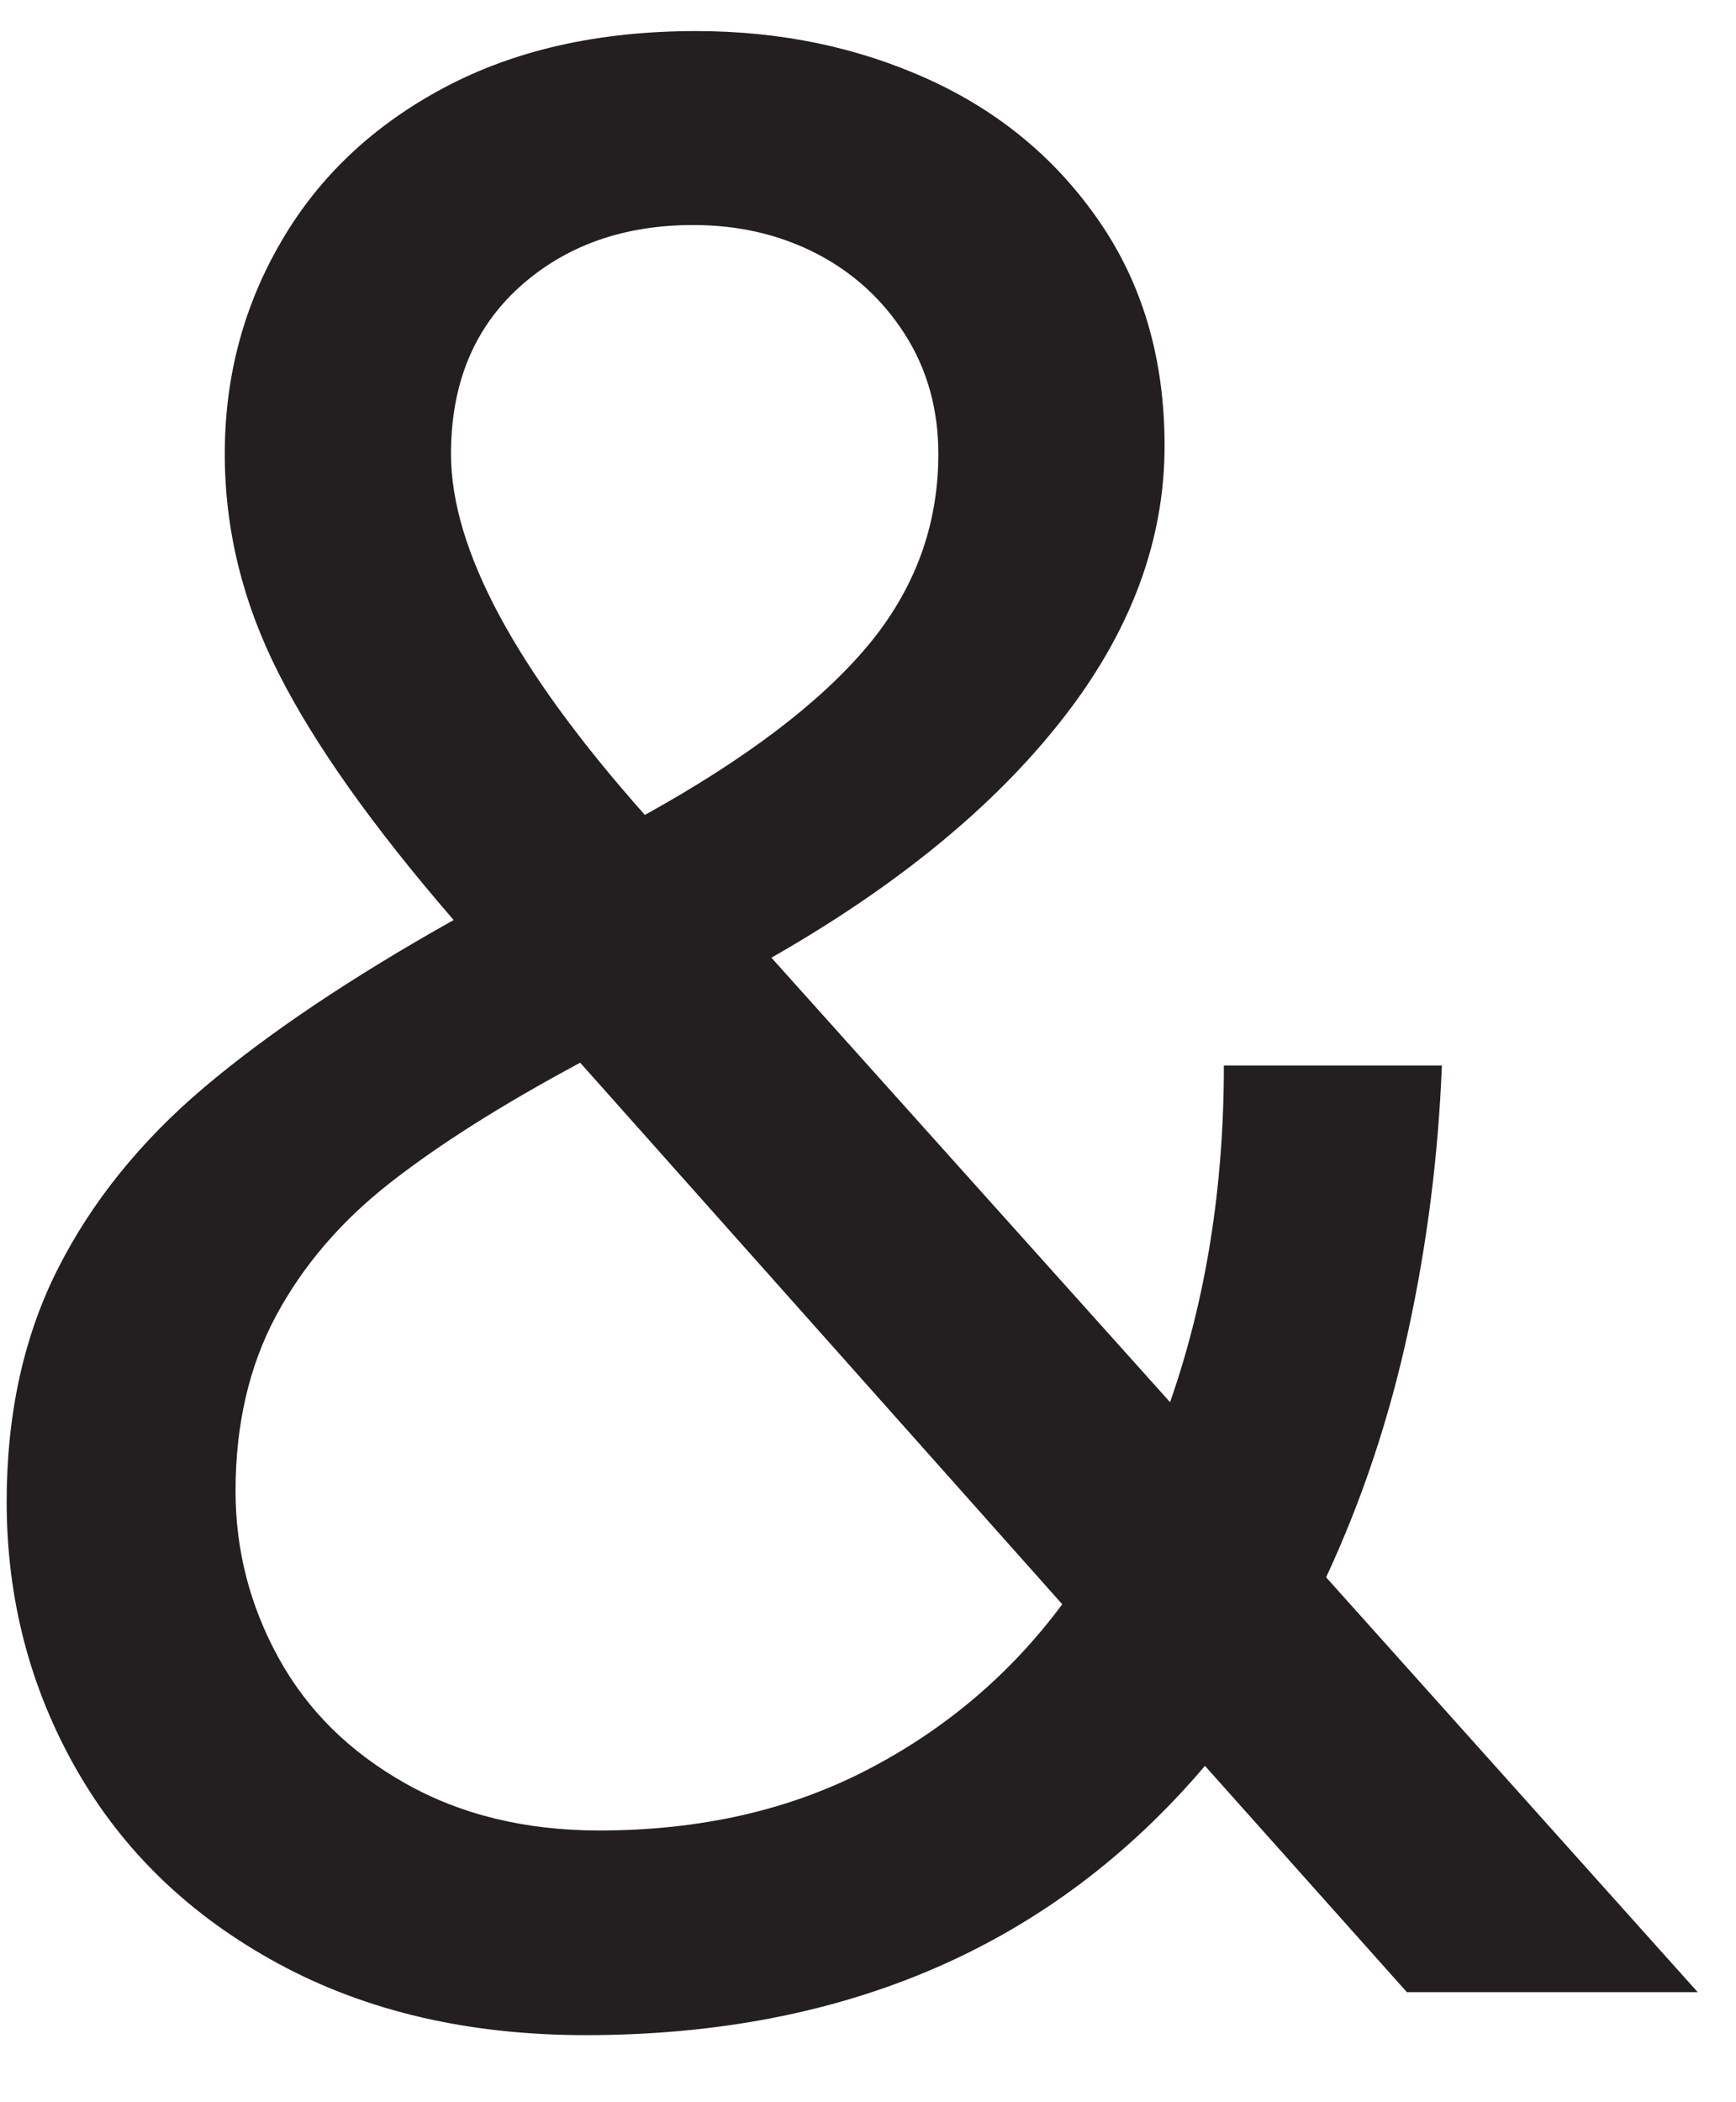<?xml version="1.0" encoding="UTF-8"?><svg xmlns="http://www.w3.org/2000/svg" xmlns:xlink="http://www.w3.org/1999/xlink" xmlns:avocode="https://avocode.com/" id="SVGDoc1e388be8c6bd46f08aa2f0858a1e7ccf" width="19px" height="23px" version="1.1" viewBox="0 0 19 23" aria-hidden="true"><defs><linearGradient class="cerosgradient" data-cerosgradient="true" id="CerosGradient_ideb2ab1b00" gradientUnits="userSpaceOnUse" x1="50%" y1="100%" x2="50%" y2="0%"><stop offset="0%" stop-color="#d1d1d1"/><stop offset="100%" stop-color="#d1d1d1"/></linearGradient><linearGradient/></defs><g><g><path d="M18.581,21.796h-3.183l-2.21,-2.476c-1.67,1.965 -3.93,2.946 -6.778,2.946c-1.278,0 -2.397,-0.259 -3.36,-0.78c-0.963,-0.521 -1.7,-1.228 -2.211,-2.122c-0.511,-0.894 -0.766,-1.872 -0.766,-2.933c0,-0.962 0.187,-1.812 0.56,-2.549c0.373,-0.737 0.909,-1.4 1.606,-1.989c0.698,-0.589 1.606,-1.199 2.726,-1.827c-0.884,-1.022 -1.522,-1.921 -1.915,-2.698c-0.394,-0.775 -0.59,-1.576 -0.59,-2.401c0,-0.845 0.206,-1.621 0.62,-2.328c0.412,-0.707 1.006,-1.268 1.783,-1.681c0.775,-0.412 1.694,-0.618 2.755,-0.618c0.923,0 1.773,0.177 2.55,0.531c0.775,0.353 1.4,0.874 1.87,1.561c0.472,0.689 0.708,1.503 0.708,2.446c0,1.042 -0.373,2.039 -1.12,2.992c-0.746,0.953 -1.807,1.823 -3.183,2.608l4.363,4.863c0.392,-1.12 0.589,-2.348 0.589,-3.683h2.386c-0.039,0.981 -0.161,1.95 -0.368,2.902c-0.206,0.954 -0.506,1.853 -0.899,2.697zM11.626,17.552l-5.276,-5.925c-0.845,0.453 -1.537,0.889 -2.078,1.312c-0.54,0.422 -0.957,0.909 -1.252,1.459c-0.294,0.55 -0.442,1.189 -0.442,1.916c0,0.647 0.158,1.257 0.472,1.827c0.314,0.57 0.776,1.027 1.385,1.37c0.609,0.344 1.317,0.516 2.122,0.516c1.1,0 2.078,-0.22 2.933,-0.663c0.854,-0.442 1.567,-1.046 2.136,-1.812zM4.936,4.967c0,1.042 0.707,2.358 2.122,3.949c1.1,-0.609 1.911,-1.223 2.432,-1.842c0.52,-0.619 0.78,-1.322 0.78,-2.107c0,-0.491 -0.123,-0.929 -0.368,-1.312c-0.245,-0.383 -0.57,-0.677 -0.972,-0.884c-0.404,-0.206 -0.85,-0.309 -1.342,-0.309c-0.766,0 -1.4,0.226 -1.901,0.677c-0.5,0.452 -0.751,1.061 -0.751,1.828z" fill="#231f20" fill-opacity="1"/></g></g></svg>
